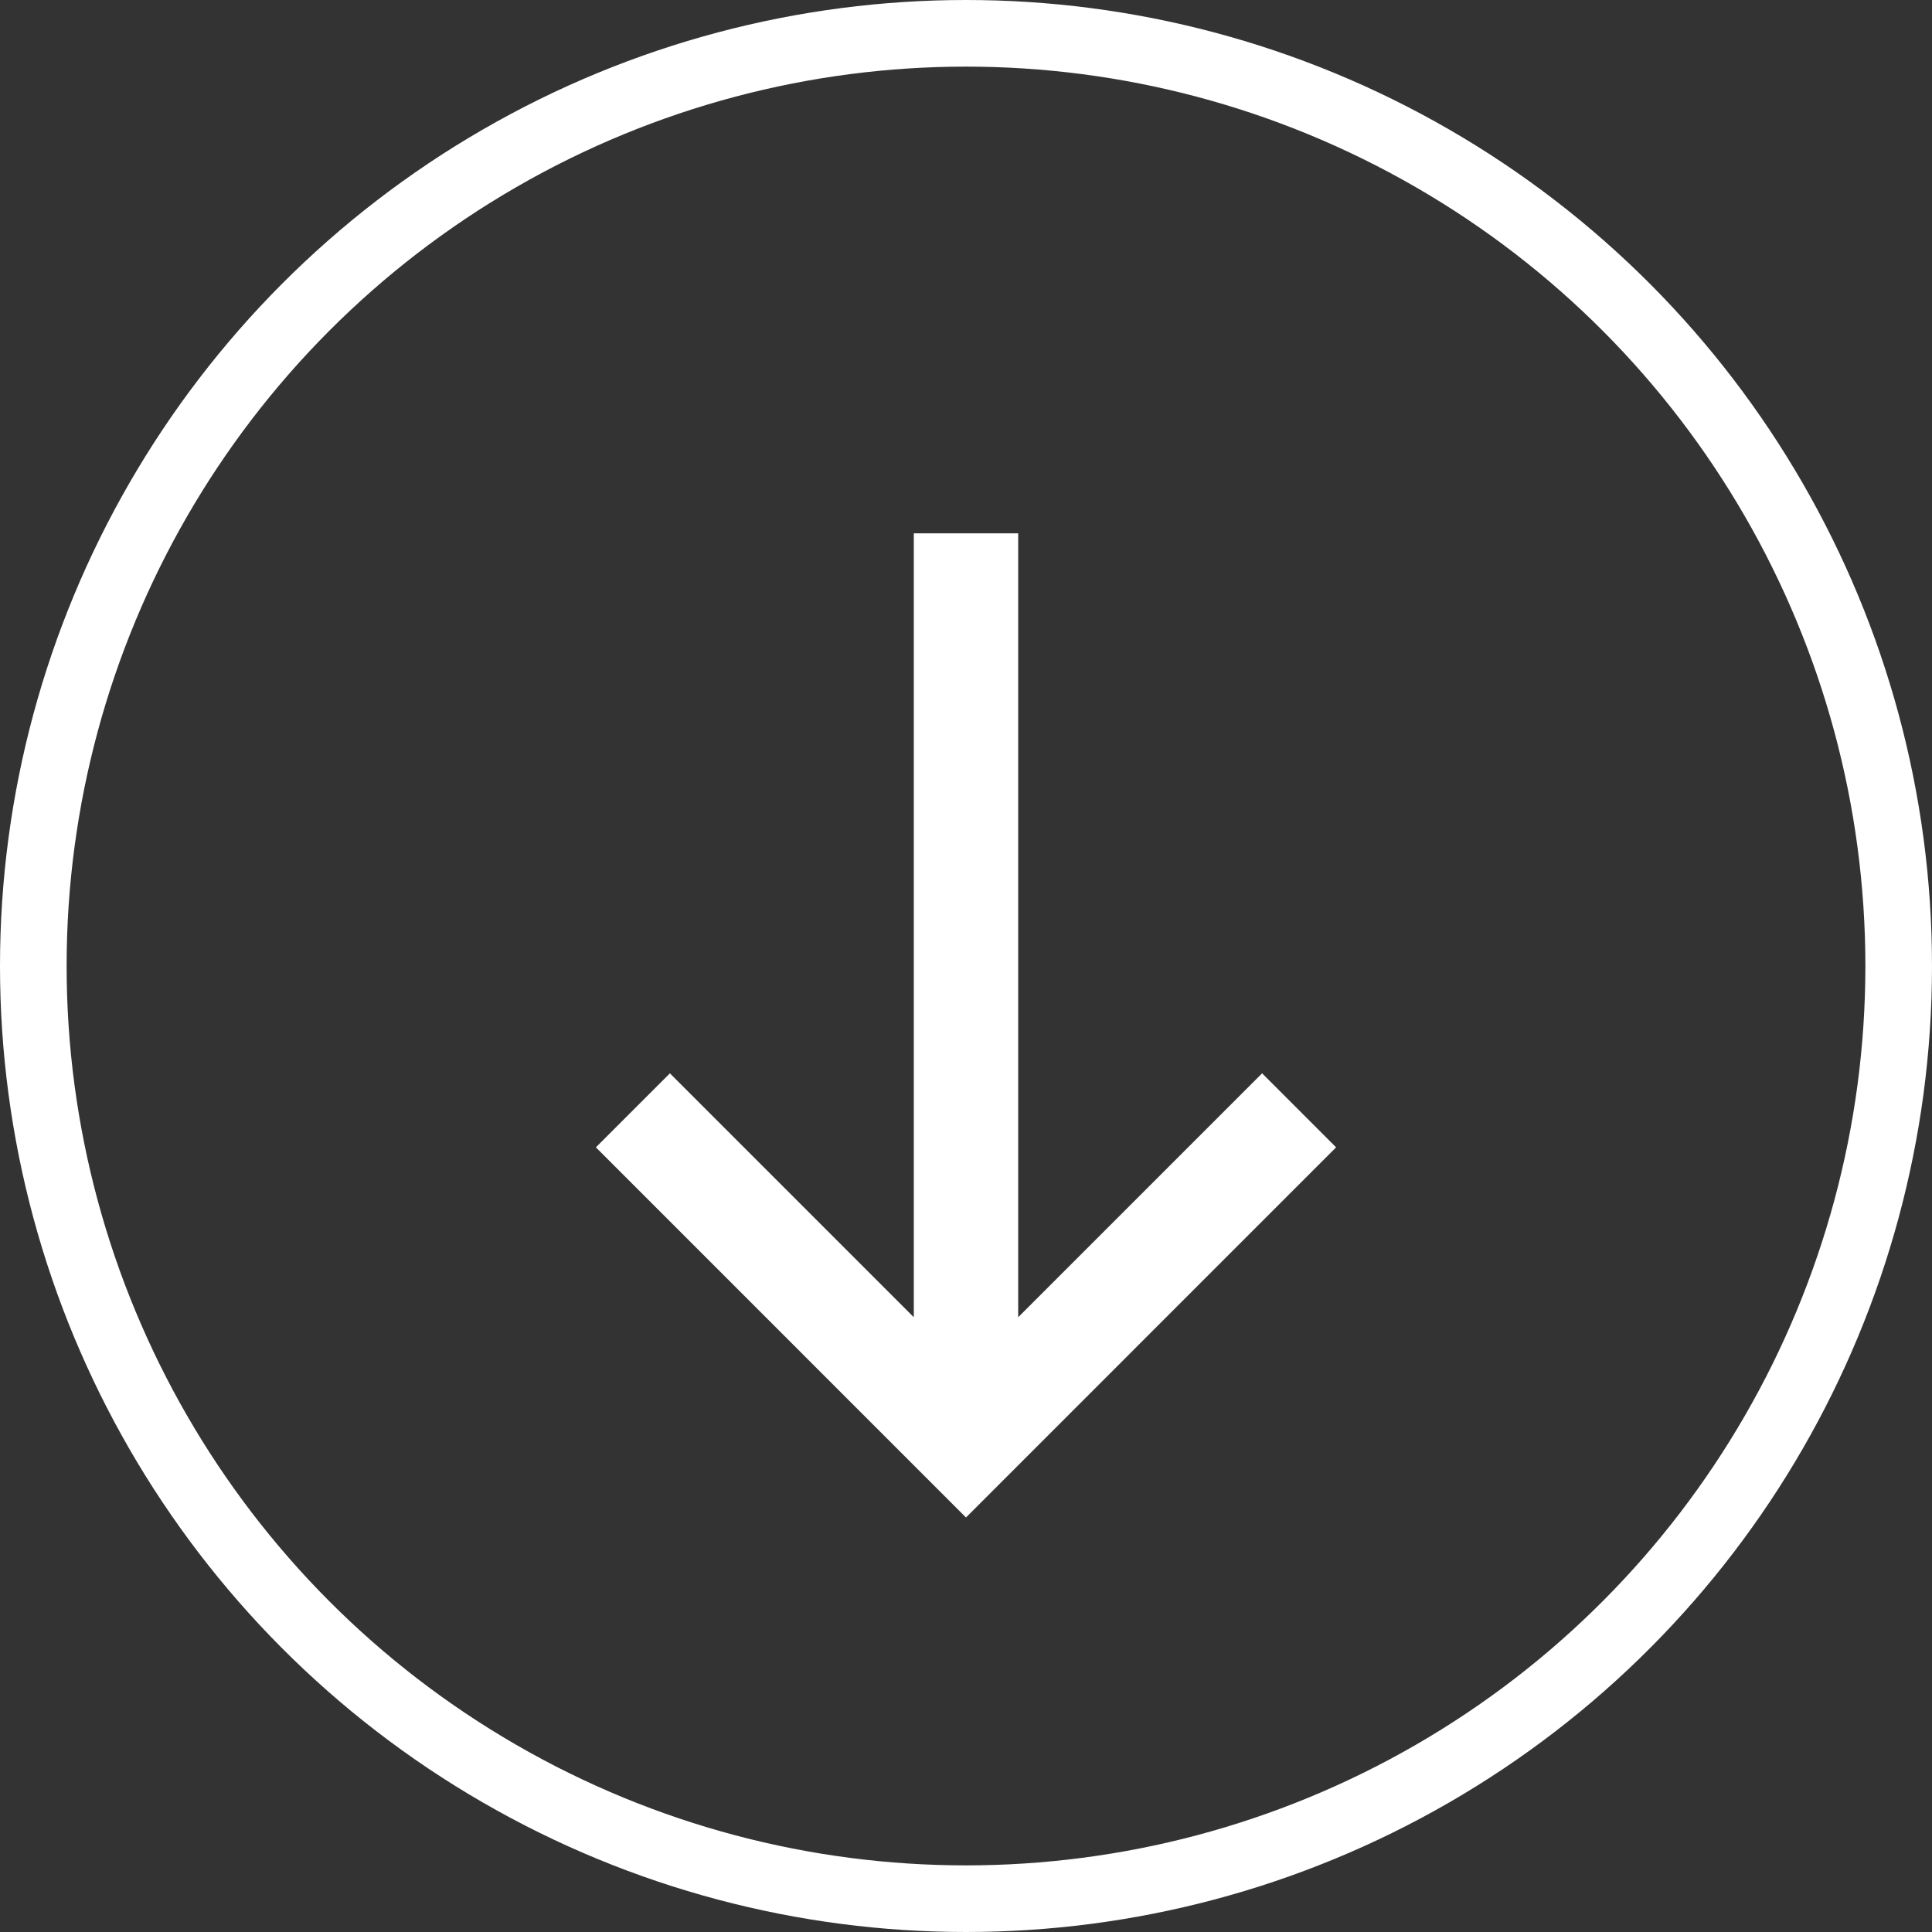 <svg width="58" height="58" viewBox="0 0 58 58" fill="none" xmlns="http://www.w3.org/2000/svg">
<rect x="0" y="0" width="58" height="58" fill="#333333" stroke="none"/>
<path fill-rule="evenodd" clip-rule="evenodd" d="M27.433 16.011H30.567L30.567 39.544L37.889 32.222L40.111 34.444L29 45.556L17.889 34.444L20.111 32.222L27.433 39.544L27.433 16.011Z" fill="white"/>
<mask id="mask0_835_11311" style="mask-type:luminance" maskUnits="userSpaceOnUse" x="17" y="16" width="24" height="30">
<path fill-rule="evenodd" clip-rule="evenodd" d="M27.433 16.011H30.567L30.567 39.544L37.889 32.222L40.111 34.444L29 45.556L17.889 34.444L20.111 32.222L27.433 39.544L27.433 16.011Z" fill="white"/>
</mask>
<g mask="url(#mask0_835_11311)">
</g>
<circle cx="29" cy="29" r="28" stroke="white" stroke-width="2"/>
</svg>
